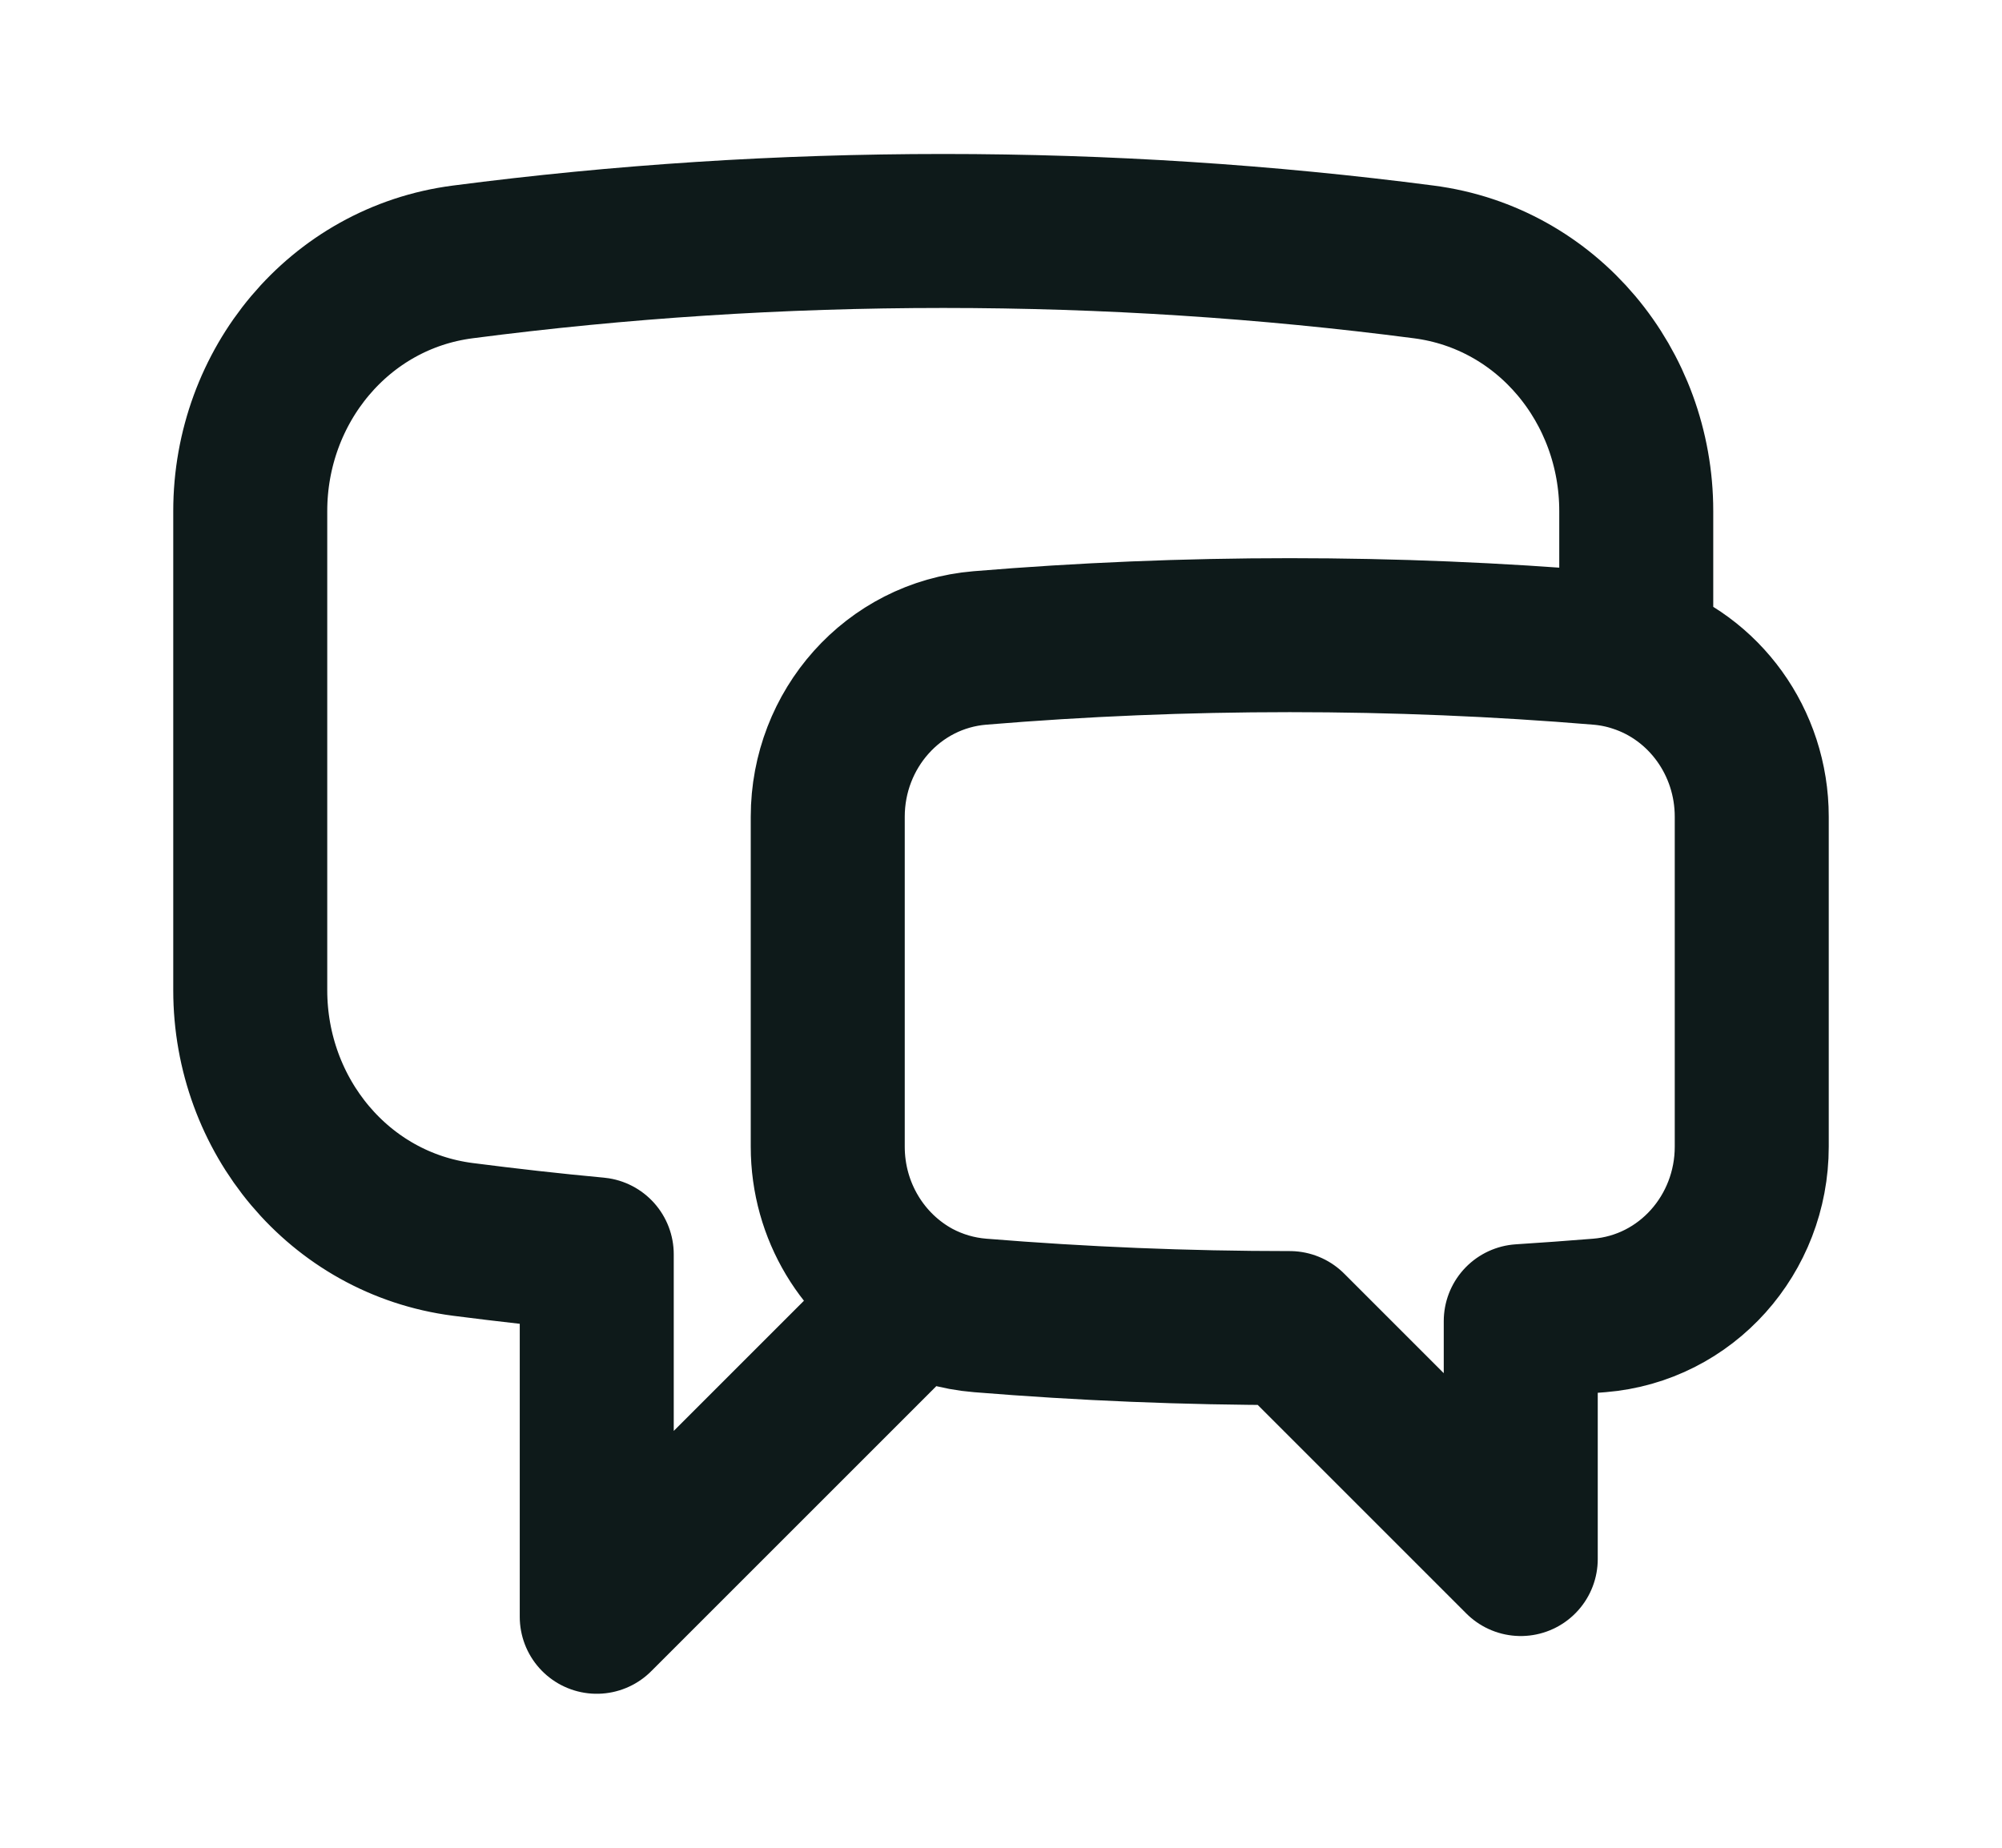 <svg width="13" height="12" viewBox="0 0 13 12" fill="none" xmlns="http://www.w3.org/2000/svg">
<path d="M10.625 4.256C11.067 4.398 11.375 4.82 11.375 5.304V7.447C11.375 8.015 10.951 8.497 10.385 8.543C10.215 8.557 10.045 8.569 9.875 8.58V10.125L8.375 8.625C7.698 8.625 7.028 8.597 6.365 8.543C6.216 8.531 6.077 8.489 5.952 8.423M10.625 4.256C10.549 4.231 10.47 4.215 10.387 4.208C9.724 4.153 9.053 4.125 8.375 4.125C7.697 4.125 7.026 4.153 6.363 4.208C5.798 4.255 5.375 4.737 5.375 5.304V7.447C5.375 7.866 5.605 8.237 5.952 8.423M10.625 4.256V3.319C10.625 2.508 10.049 1.805 9.245 1.701C8.224 1.568 7.183 1.5 6.125 1.5C5.068 1.5 4.026 1.568 3.005 1.701C2.201 1.805 1.625 2.508 1.625 3.319V6.431C1.625 7.242 2.201 7.945 3.005 8.049C3.293 8.086 3.583 8.119 3.875 8.146V10.5L5.952 8.423" stroke="#0E1A1A" stroke-linecap="round" stroke-linejoin="round"/>
</svg>
